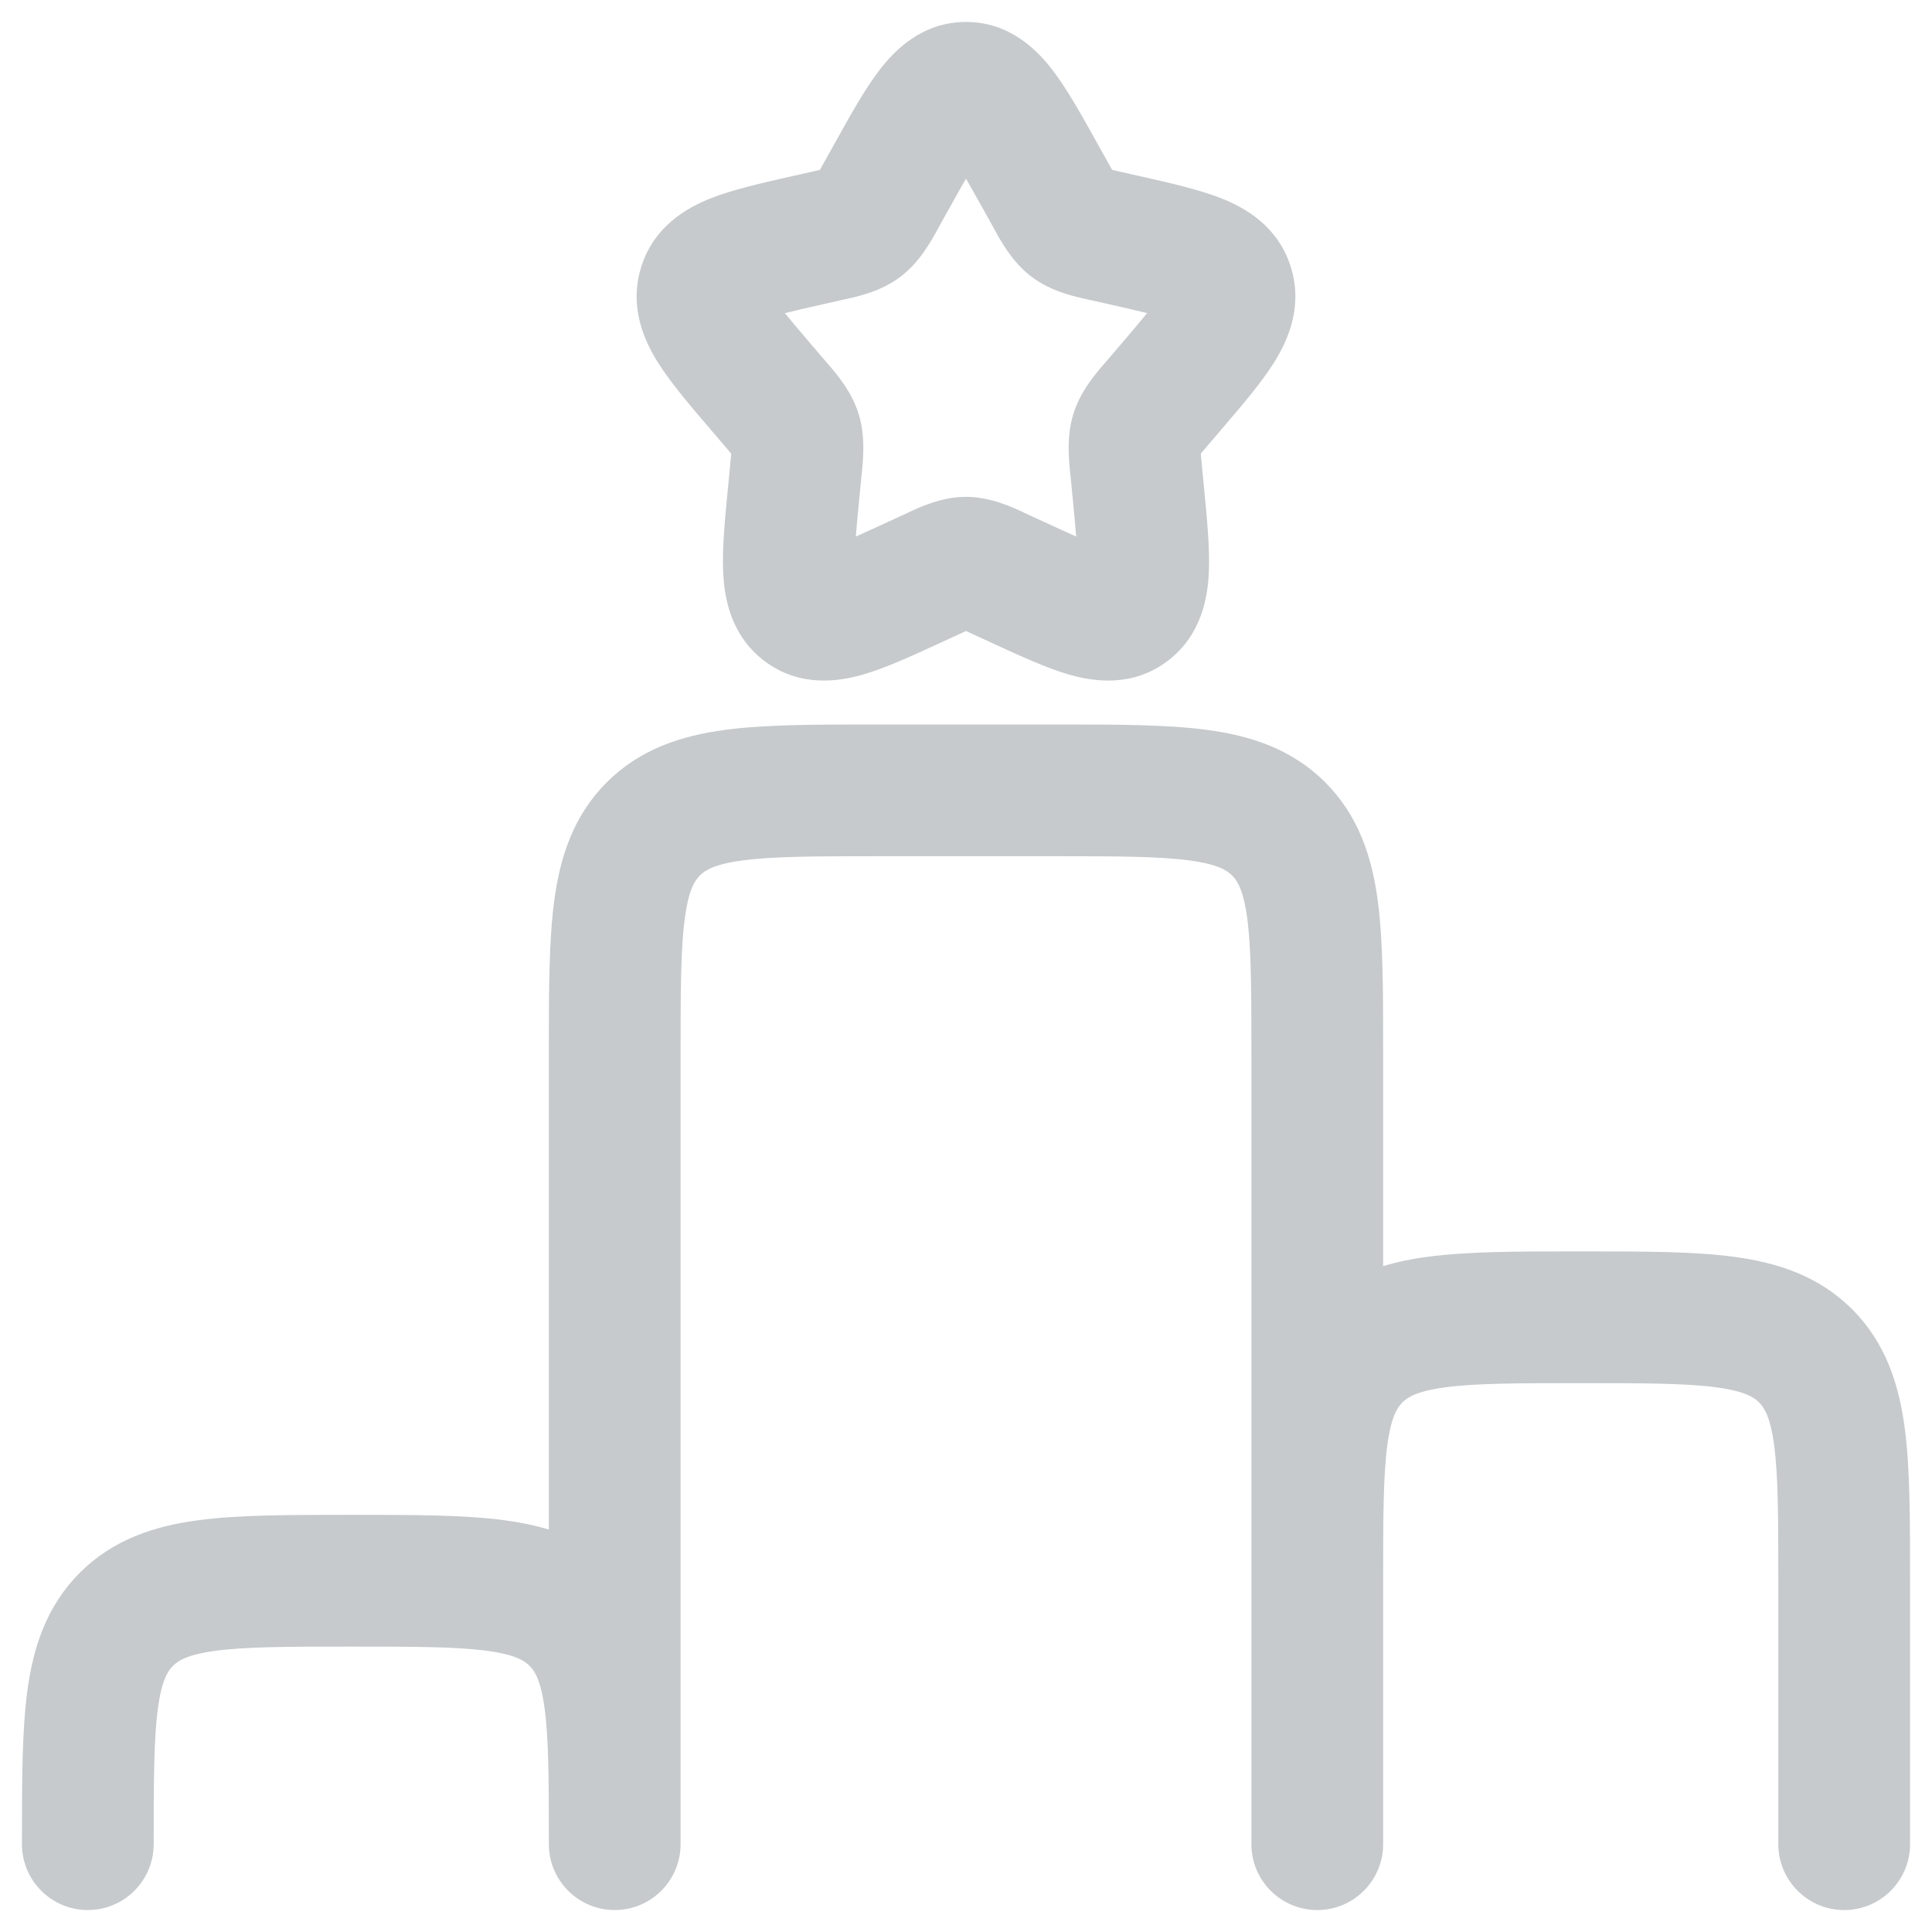 <svg width="44" height="44" viewBox="0 0 44 44" fill="none" xmlns="http://www.w3.org/2000/svg">
<path fill-rule="evenodd" clip-rule="evenodd" d="M22 4.069C21.884 4.27 21.754 4.502 21.602 4.775L21.405 5.128C21.392 5.153 21.377 5.18 21.361 5.209C21.204 5.497 20.944 5.972 20.51 6.301C20.067 6.638 19.535 6.753 19.223 6.821C19.192 6.828 19.163 6.834 19.137 6.84L18.755 6.926C18.404 7.005 18.119 7.07 17.875 7.131C18.034 7.327 18.24 7.569 18.508 7.883L18.768 8.187C18.787 8.209 18.807 8.232 18.828 8.257C19.044 8.505 19.393 8.907 19.554 9.425C19.713 9.937 19.658 10.465 19.624 10.798C19.62 10.831 19.617 10.862 19.614 10.891L19.575 11.297C19.538 11.674 19.51 11.974 19.491 12.219C19.699 12.127 19.936 12.018 20.218 11.888L20.576 11.724C20.6 11.712 20.627 11.7 20.656 11.686C20.943 11.55 21.443 11.315 22 11.315C22.557 11.315 23.057 11.55 23.344 11.686C23.373 11.7 23.4 11.712 23.424 11.724L23.782 11.888C24.064 12.018 24.301 12.127 24.509 12.219C24.49 11.974 24.462 11.674 24.425 11.297L24.386 10.891C24.383 10.862 24.38 10.831 24.376 10.798C24.342 10.465 24.287 9.937 24.446 9.425C24.607 8.907 24.956 8.505 25.172 8.257C25.193 8.232 25.213 8.209 25.232 8.187L25.492 7.883C25.76 7.569 25.966 7.327 26.125 7.131C25.881 7.07 25.596 7.005 25.245 6.926L24.863 6.84C24.837 6.834 24.808 6.828 24.777 6.821C24.465 6.753 23.933 6.638 23.49 6.301C23.056 5.972 22.796 5.497 22.639 5.209C22.623 5.18 22.608 5.153 22.595 5.128L22.398 4.775C22.246 4.502 22.116 4.27 22 4.069ZM20.027 1.599C20.371 1.15 20.997 0.5 22 0.5C23.003 0.5 23.629 1.15 23.973 1.599C24.302 2.028 24.633 2.622 24.972 3.232C24.987 3.259 25.003 3.287 25.018 3.315L25.215 3.667C25.261 3.749 25.296 3.814 25.328 3.869C25.382 3.881 25.446 3.896 25.525 3.914L25.907 4C25.939 4.007 25.97 4.014 26.001 4.021C26.657 4.17 27.308 4.317 27.808 4.514C28.361 4.732 29.109 5.155 29.398 6.083C29.681 6.995 29.324 7.767 29.011 8.263C28.722 8.722 28.283 9.236 27.833 9.761C27.813 9.785 27.792 9.809 27.772 9.833L27.512 10.137C27.443 10.218 27.391 10.279 27.347 10.331C27.353 10.404 27.361 10.489 27.372 10.602L27.411 11.008C27.414 11.039 27.417 11.07 27.42 11.101C27.489 11.805 27.555 12.485 27.531 13.029C27.505 13.599 27.368 14.463 26.594 15.051C25.795 15.657 24.913 15.525 24.353 15.365C23.838 15.217 23.229 14.937 22.615 14.654C22.586 14.64 22.557 14.627 22.527 14.613L22.17 14.449C22.103 14.418 22.048 14.393 22 14.371C21.952 14.393 21.897 14.418 21.83 14.449L21.473 14.613C21.443 14.627 21.414 14.64 21.385 14.654C20.771 14.937 20.162 15.217 19.647 15.365C19.087 15.525 18.205 15.657 17.406 15.051C16.632 14.463 16.495 13.599 16.47 13.029C16.445 12.485 16.511 11.805 16.58 11.101C16.583 11.07 16.586 11.039 16.589 11.008L16.628 10.602C16.639 10.489 16.647 10.404 16.653 10.331C16.609 10.279 16.557 10.218 16.488 10.137L16.228 9.833C16.208 9.809 16.187 9.785 16.167 9.761C15.717 9.236 15.278 8.722 14.989 8.263C14.676 7.767 14.319 6.995 14.602 6.083C14.891 5.155 15.639 4.732 16.192 4.514C16.692 4.317 17.343 4.17 17.999 4.021C18.03 4.014 18.061 4.007 18.093 4L18.475 3.914C18.554 3.896 18.618 3.881 18.672 3.869C18.704 3.814 18.74 3.749 18.785 3.667L18.982 3.315C18.997 3.287 19.013 3.259 19.028 3.232C19.367 2.622 19.698 2.028 20.027 1.599ZM19.901 16.5H24.099C25.428 16.5 26.574 16.5 27.492 16.623C28.475 16.755 29.417 17.053 30.182 17.818C30.946 18.583 31.245 19.525 31.377 20.508C31.5 21.426 31.5 22.572 31.5 23.901V28.835C31.827 28.736 32.165 28.669 32.508 28.623C33.426 28.5 34.572 28.5 35.901 28.5H36.099C37.428 28.5 38.574 28.5 39.492 28.623C40.475 28.755 41.417 29.054 42.182 29.818C42.946 30.583 43.245 31.525 43.377 32.508C43.5 33.426 43.5 34.572 43.5 35.901V42C43.5 42.828 42.828 43.5 42 43.5C41.172 43.5 40.5 42.828 40.5 42V36C40.5 34.543 40.497 33.602 40.404 32.908C40.316 32.257 40.175 32.054 40.061 31.939C39.946 31.825 39.743 31.684 39.092 31.596C38.398 31.503 37.457 31.5 36 31.5C34.543 31.5 33.602 31.503 32.908 31.596C32.257 31.684 32.054 31.825 31.939 31.939C31.825 32.054 31.684 32.257 31.596 32.908C31.503 33.602 31.5 34.543 31.5 36V42C31.5 42.828 30.828 43.5 30 43.5C29.172 43.5 28.5 42.828 28.5 42V35.901C28.5 35.836 28.5 35.771 28.5 35.706V24C28.5 22.543 28.497 21.602 28.404 20.908C28.316 20.257 28.175 20.054 28.061 19.939C27.946 19.825 27.743 19.684 27.092 19.596C26.398 19.503 25.457 19.5 24 19.5H20C18.543 19.5 17.602 19.503 16.908 19.596C16.258 19.684 16.053 19.825 15.939 19.939C15.825 20.054 15.684 20.257 15.597 20.908C15.503 21.602 15.5 22.543 15.5 24V41.706C15.5 41.771 15.5 41.836 15.5 41.901L15.5 42C15.5 42.828 14.828 43.5 14 43.5C13.172 43.5 12.5 42.828 12.5 42C12.5 40.543 12.497 39.602 12.403 38.908C12.316 38.257 12.175 38.054 12.061 37.939C11.947 37.825 11.743 37.684 11.092 37.596C10.398 37.503 9.457 37.5 8 37.5C6.543 37.5 5.602 37.503 4.908 37.596C4.257 37.684 4.054 37.825 3.939 37.939C3.825 38.054 3.684 38.257 3.596 38.908C3.503 39.602 3.5 40.543 3.5 42C3.5 42.828 2.828 43.5 2 43.5C1.172 43.5 0.5 42.828 0.5 42V41.901C0.5 40.572 0.5 39.426 0.623 38.508C0.755 37.525 1.054 36.583 1.818 35.818C2.583 35.054 3.525 34.755 4.508 34.623C5.426 34.5 6.572 34.5 7.901 34.5H8.099C9.428 34.5 10.574 34.5 11.492 34.623C11.835 34.669 12.173 34.736 12.5 34.835V23.901C12.5 22.572 12.5 21.426 12.623 20.508C12.755 19.525 13.053 18.583 13.818 17.818C14.582 17.053 15.525 16.755 16.508 16.623C17.426 16.5 18.572 16.5 19.901 16.5Z" fill="#C6CACC"/>
</svg>
